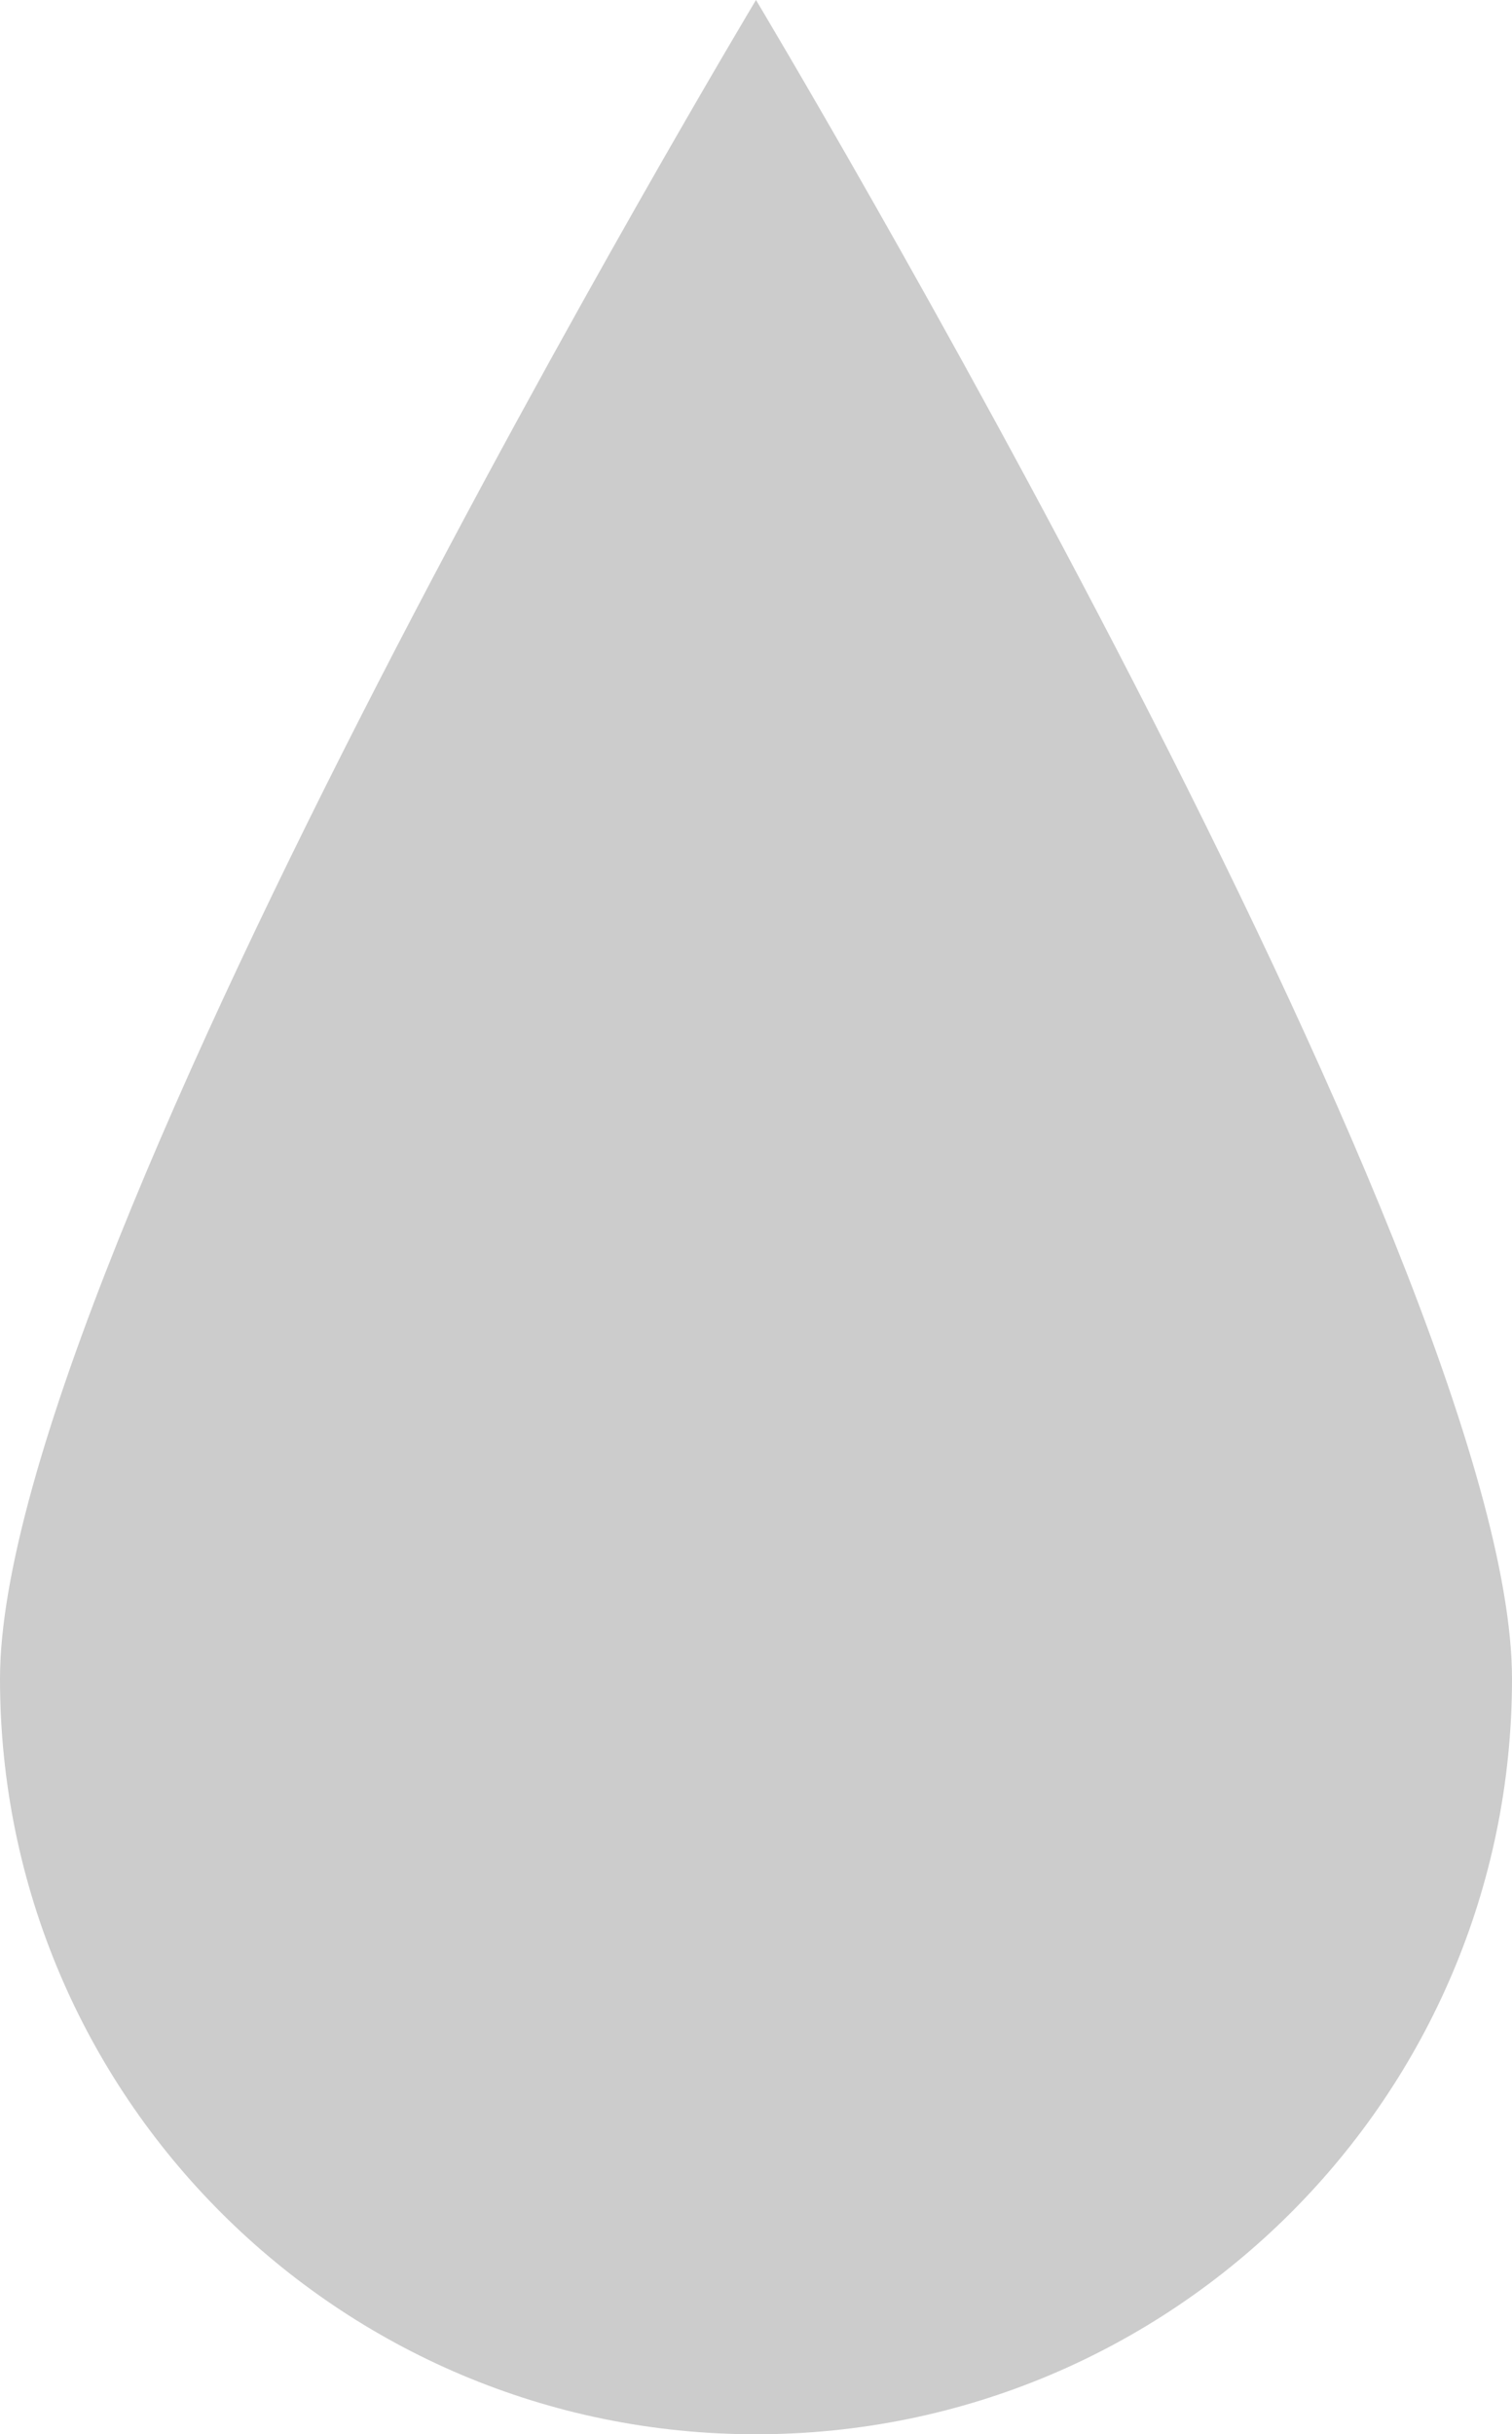 <?xml version="1.0" encoding="utf-8"?>
<!-- Generator: Adobe Illustrator 16.0.0, SVG Export Plug-In . SVG Version: 6.00 Build 0)  -->
<!DOCTYPE svg PUBLIC "-//W3C//DTD SVG 1.1//EN" "http://www.w3.org/Graphics/SVG/1.1/DTD/svg11.dtd">
<svg version="1.1" id="artboard" xmlns="http://www.w3.org/2000/svg" xmlns:xlink="http://www.w3.org/1999/xlink" x="0px" y="0px"
	 width="279.61px" height="450px" viewBox="0 0 279.61 450" enable-background="new 0 0 279.61 450" xml:space="preserve">
<path id="cutcontour_1_" fill-rule="evenodd" clip-rule="evenodd" fill="#CCCCCC" d="M279.61,310.343
	c0,77.139-62.59,139.657-139.808,139.657C62.59,450,0,387.482,0,310.343C0,233.228,139.802,0,139.802,0
	S279.61,233.228,279.61,310.343z"/>
</svg>
